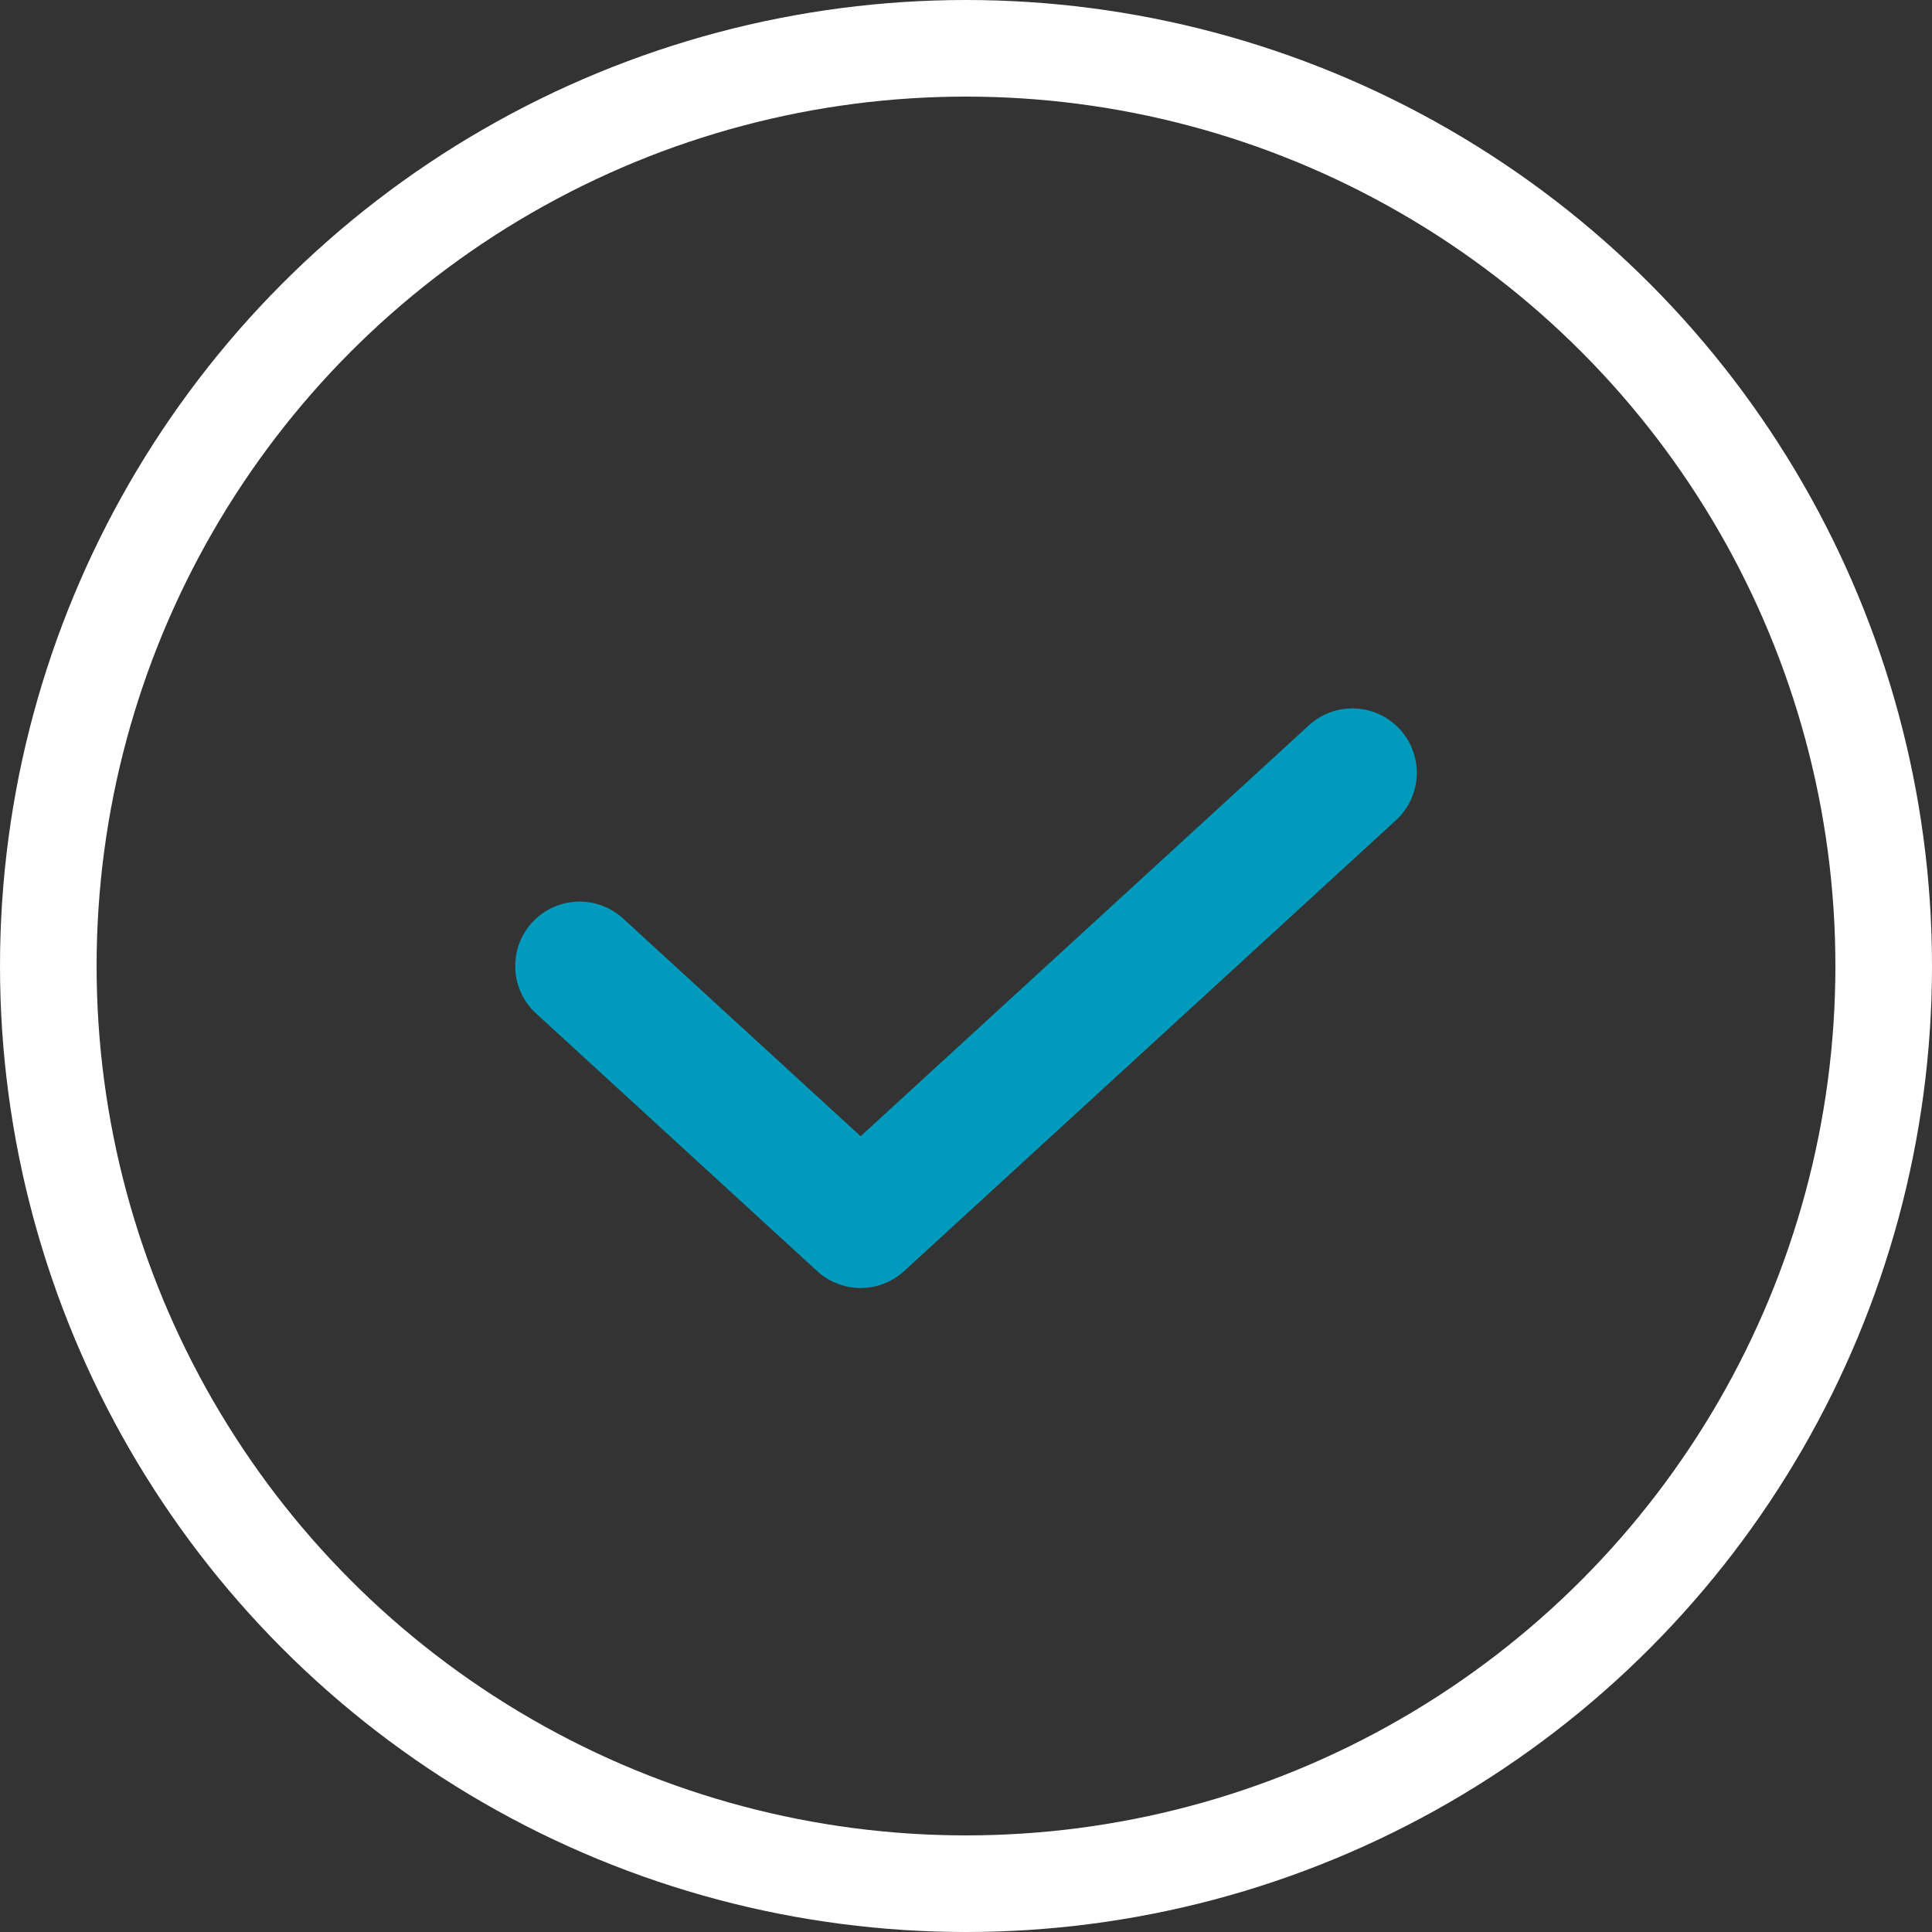 <svg width="30" height="30" viewBox="0 0 30 30" fill="none" xmlns="http://www.w3.org/2000/svg">
<rect x="0" y="0" width="30" height="30" fill="#333333" stroke="none"/>
<circle cx="15" cy="15" r="14.25" stroke="white" stroke-width="1.5"/>
<path d="M9 15L13.364 19L21 12" stroke="#009BBC" stroke-width="2" stroke-linecap="round" stroke-linejoin="round"/>
</svg>
